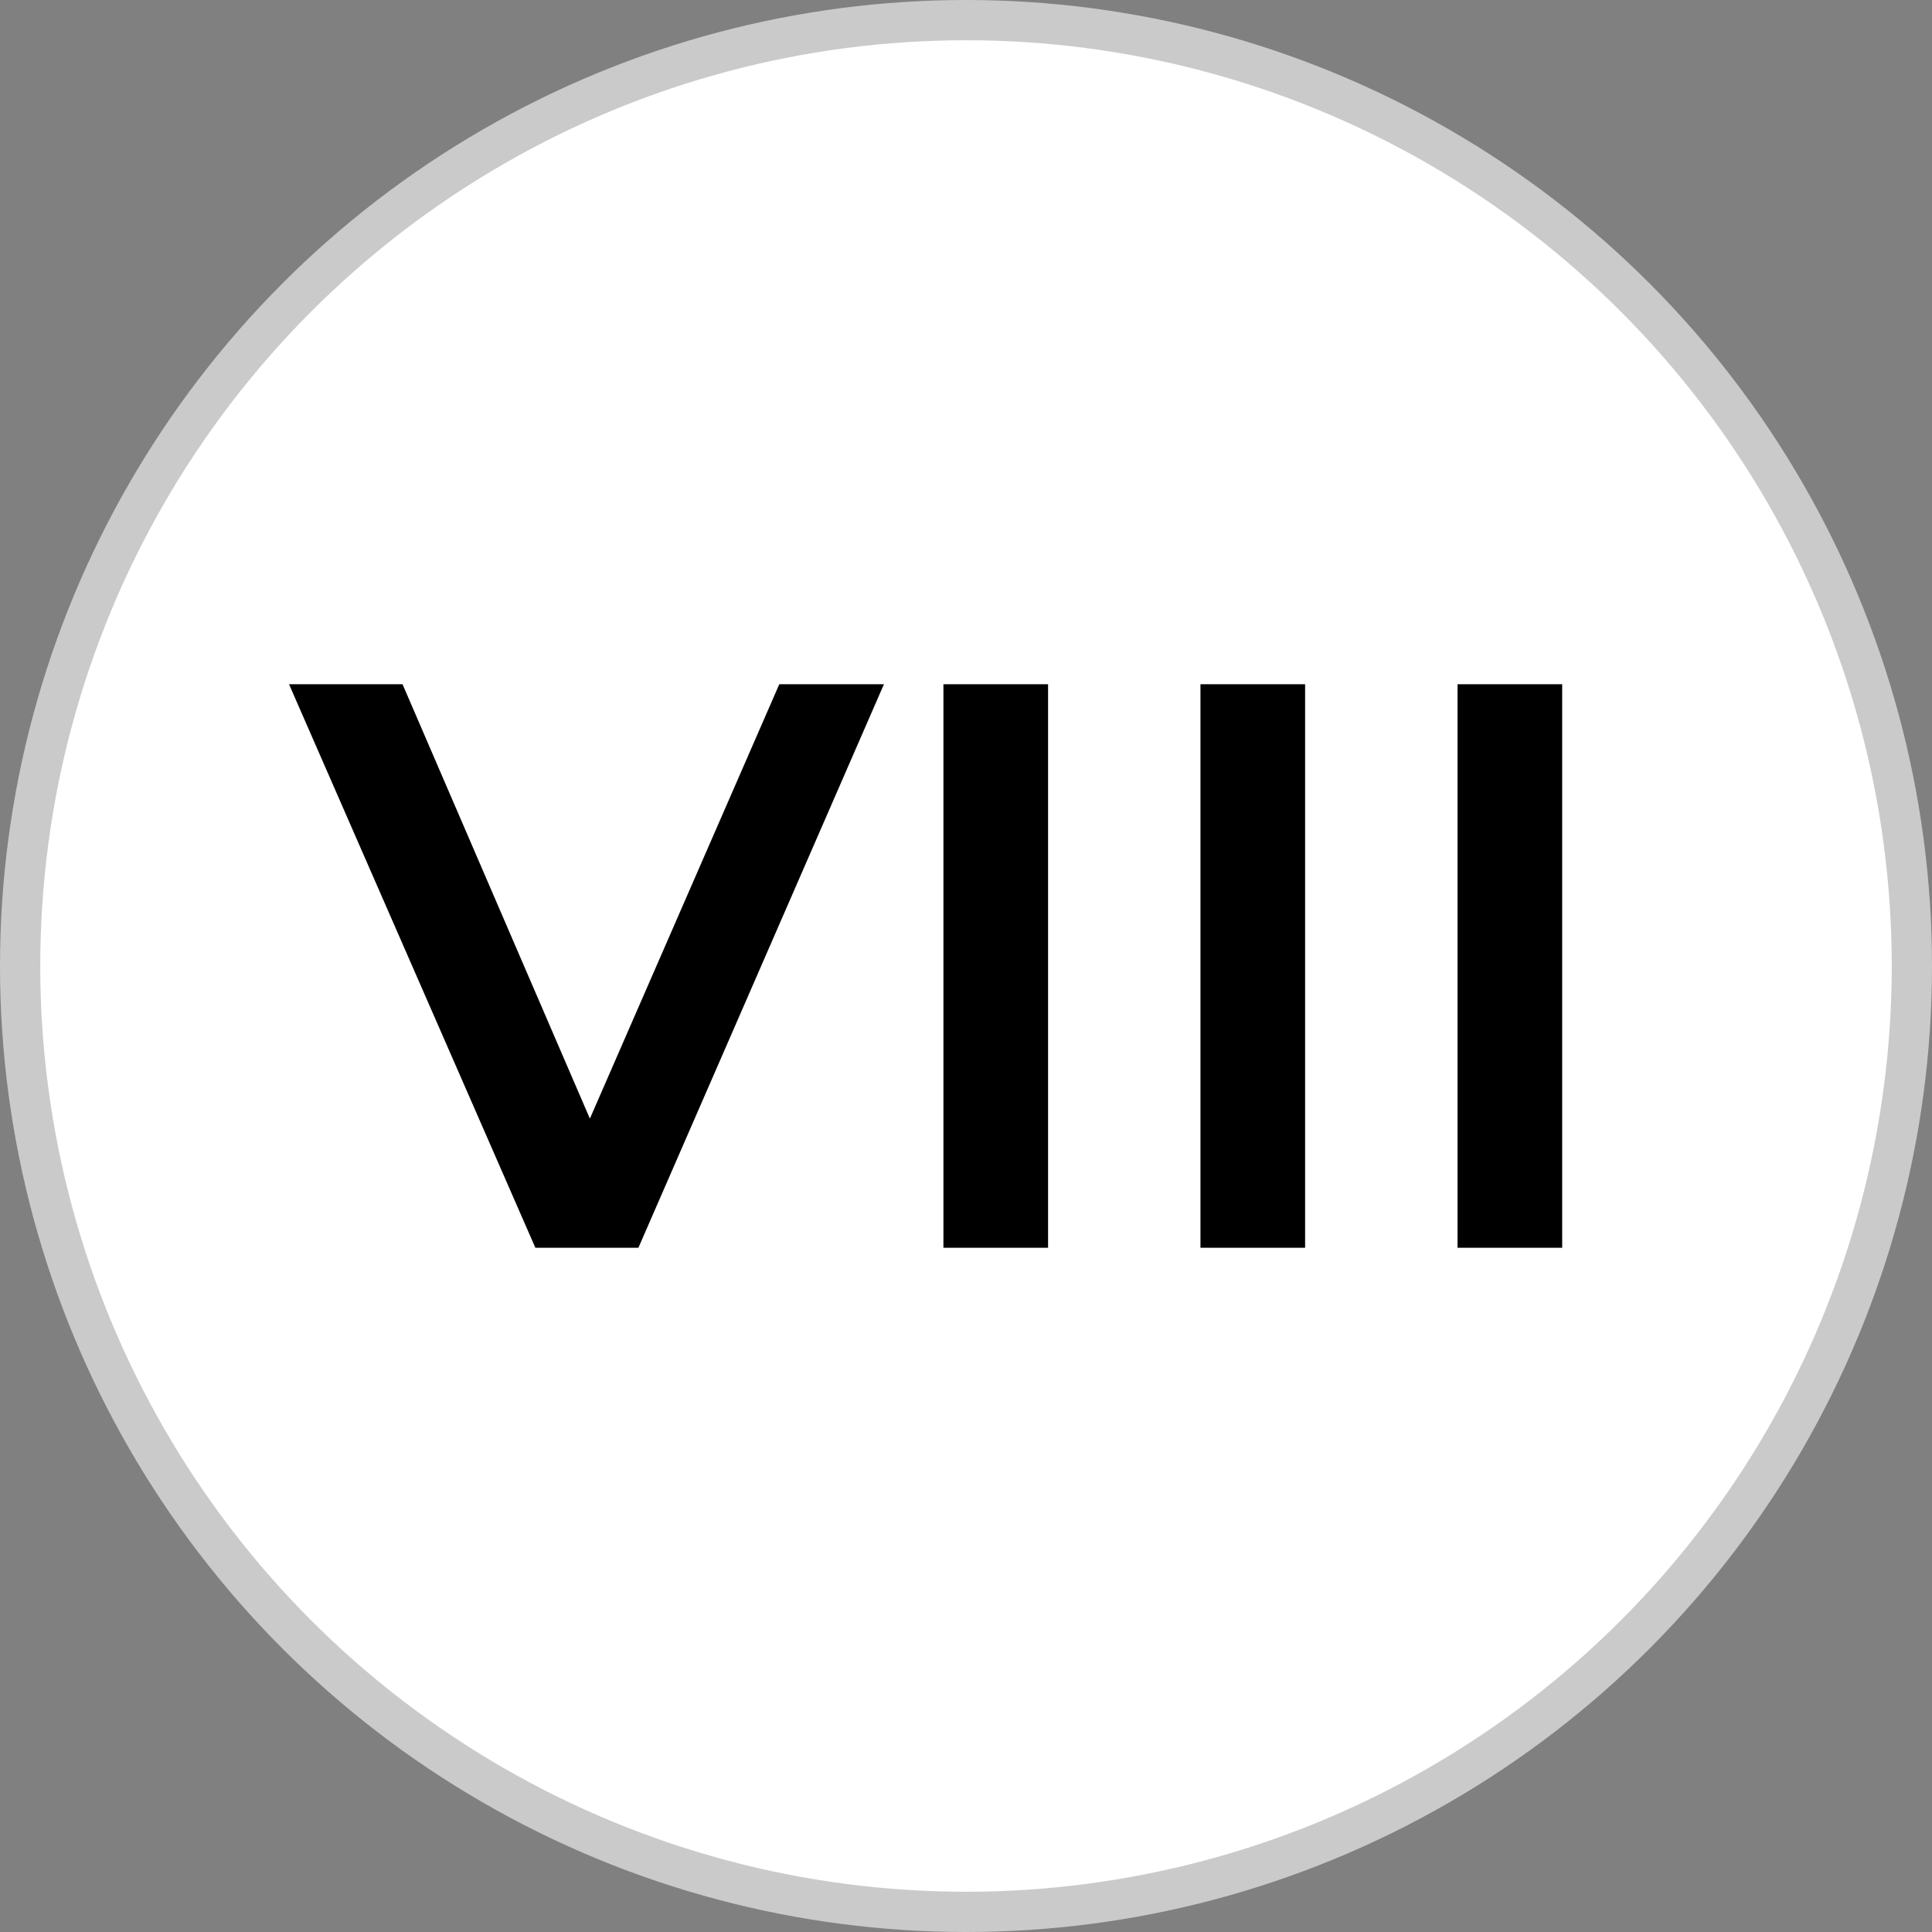 <svg width="48" height="48" viewBox="0 0 48 48" fill="none" xmlns="http://www.w3.org/2000/svg">
<rect x="0" y="0" width="48" height="48" fill="#808080" stroke="none"/>
<circle cx="24" cy="24" r="23.5" fill="white" stroke="#CACACA"/>
<path d="M13.301 31L7.181 17H10.001L15.461 29.66H13.841L19.361 17H21.961L15.861 31H13.301ZM23.439 31V17H26.039V31H23.439ZM29.825 31V17H32.425V31H29.825ZM36.212 31V17H38.812V31H36.212Z" fill="black"/>
</svg>
